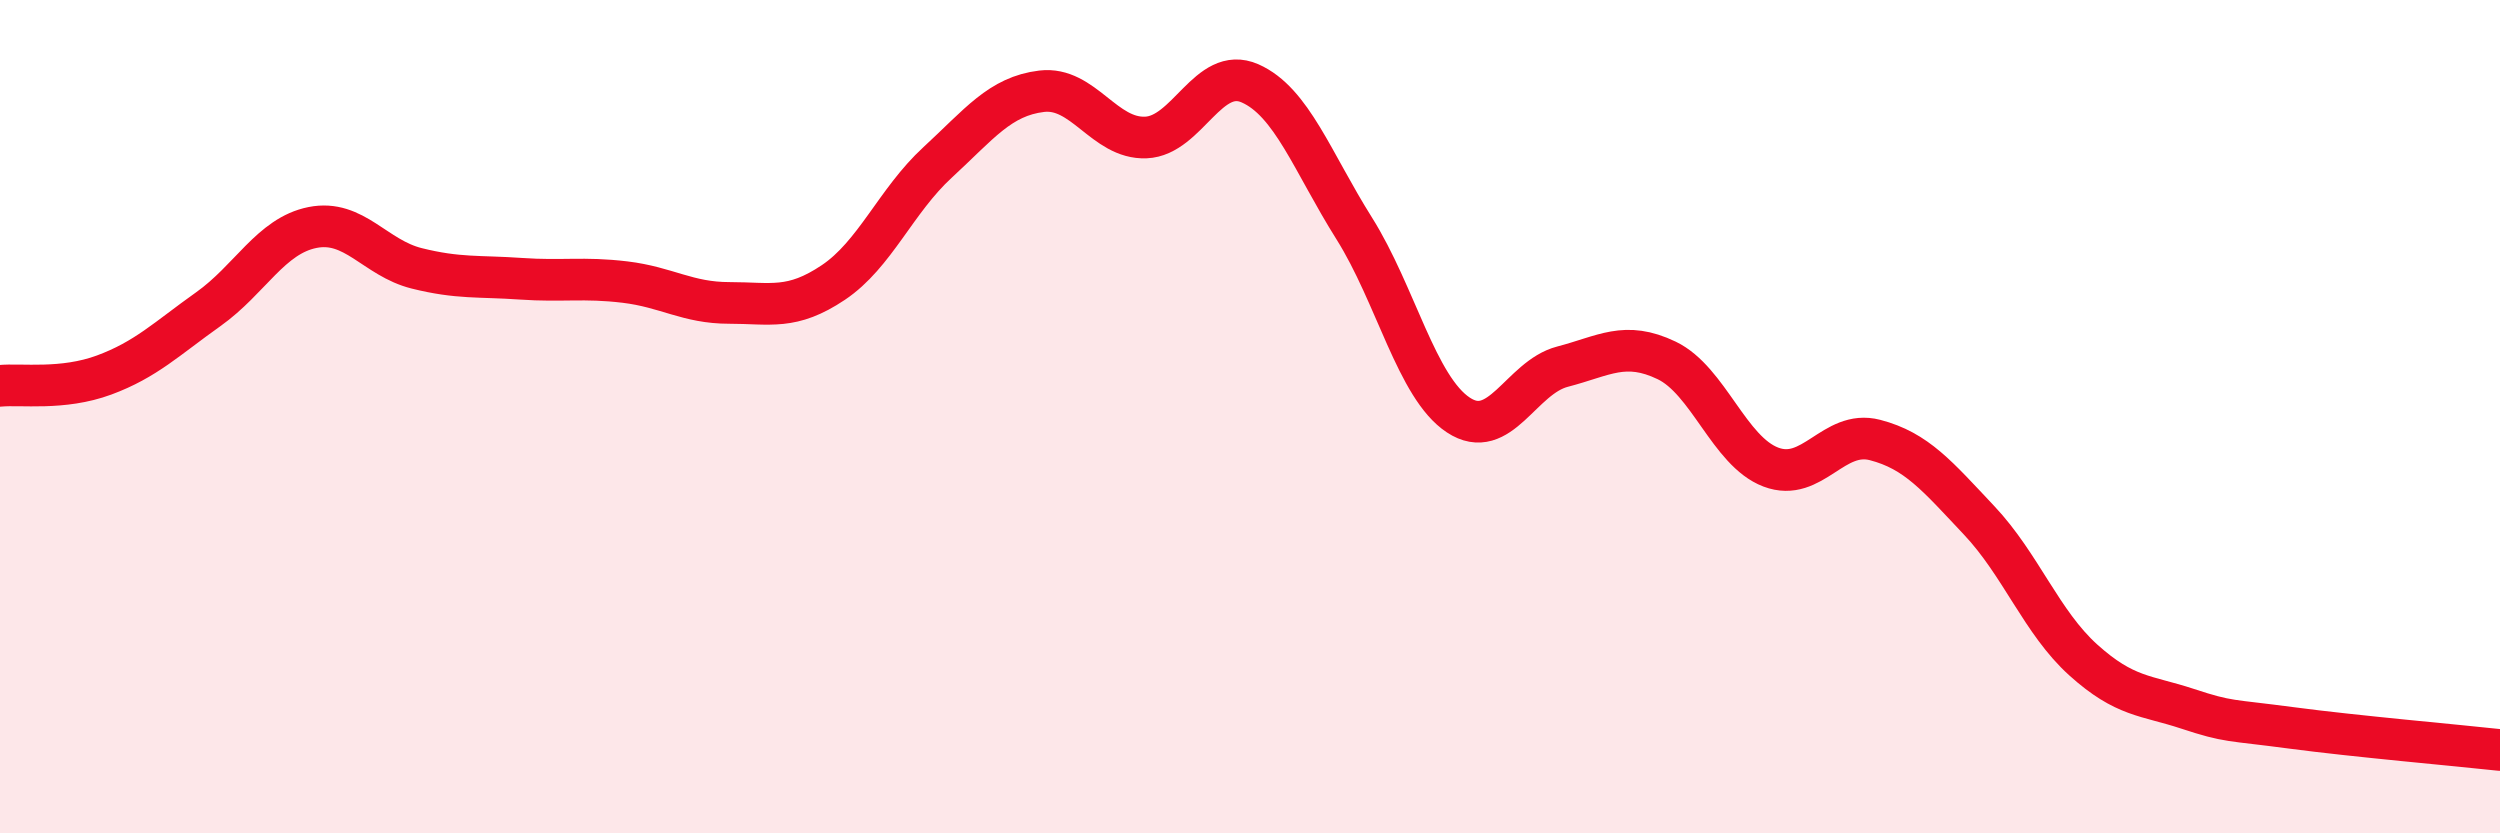 
    <svg width="60" height="20" viewBox="0 0 60 20" xmlns="http://www.w3.org/2000/svg">
      <path
        d="M 0,9.26 C 0.5,9.21 1.5,9.37 2.5,9 C 3.5,8.63 4,8.13 5,7.42 C 6,6.71 6.5,5.66 7.5,5.46 C 8.5,5.26 9,6.19 10,6.44 C 11,6.69 11.5,6.62 12.5,6.69 C 13.5,6.76 14,6.65 15,6.77 C 16,6.89 16.5,7.27 17.5,7.27 C 18.5,7.27 19,7.45 20,6.78 C 21,6.11 21.5,4.82 22.5,3.9 C 23.5,2.98 24,2.31 25,2.19 C 26,2.07 26.5,3.34 27.5,3.3 C 28.5,3.26 29,1.56 30,2 C 31,2.44 31.5,3.89 32.5,5.48 C 33.5,7.07 34,9.3 35,9.96 C 36,10.62 36.5,9.06 37.5,8.8 C 38.5,8.54 39,8.17 40,8.65 C 41,9.13 41.5,10.83 42.5,11.21 C 43.5,11.59 44,10.3 45,10.56 C 46,10.82 46.5,11.43 47.5,12.49 C 48.5,13.55 49,14.94 50,15.84 C 51,16.74 51.5,16.68 52.5,17.01 C 53.5,17.34 53.5,17.27 55,17.47 C 56.5,17.67 59,17.89 60,18L60 20L0 20Z"
        fill="#EB0A25"
        opacity="0.1"
        stroke-linecap="round"
        stroke-linejoin="round"
      />
      <path
        d="M 0,9.26 C 0.5,9.21 1.5,9.37 2.5,9 C 3.5,8.63 4,8.13 5,7.42 C 6,6.71 6.5,5.66 7.5,5.46 C 8.5,5.26 9,6.19 10,6.44 C 11,6.69 11.5,6.62 12.5,6.69 C 13.5,6.76 14,6.65 15,6.77 C 16,6.89 16.5,7.27 17.5,7.27 C 18.5,7.27 19,7.45 20,6.78 C 21,6.11 21.5,4.82 22.5,3.9 C 23.5,2.98 24,2.31 25,2.19 C 26,2.07 26.5,3.34 27.5,3.3 C 28.5,3.26 29,1.56 30,2 C 31,2.44 31.5,3.89 32.5,5.48 C 33.5,7.07 34,9.3 35,9.96 C 36,10.62 36.5,9.06 37.5,8.8 C 38.5,8.54 39,8.17 40,8.65 C 41,9.13 41.5,10.83 42.5,11.21 C 43.5,11.59 44,10.3 45,10.56 C 46,10.82 46.5,11.43 47.5,12.49 C 48.5,13.55 49,14.94 50,15.84 C 51,16.74 51.5,16.68 52.5,17.01 C 53.5,17.34 53.5,17.27 55,17.47 C 56.5,17.67 59,17.89 60,18"
        stroke="#EB0A25"
        stroke-width="1"
        fill="none"
        stroke-linecap="round"
        stroke-linejoin="round"
      />
    </svg>
  